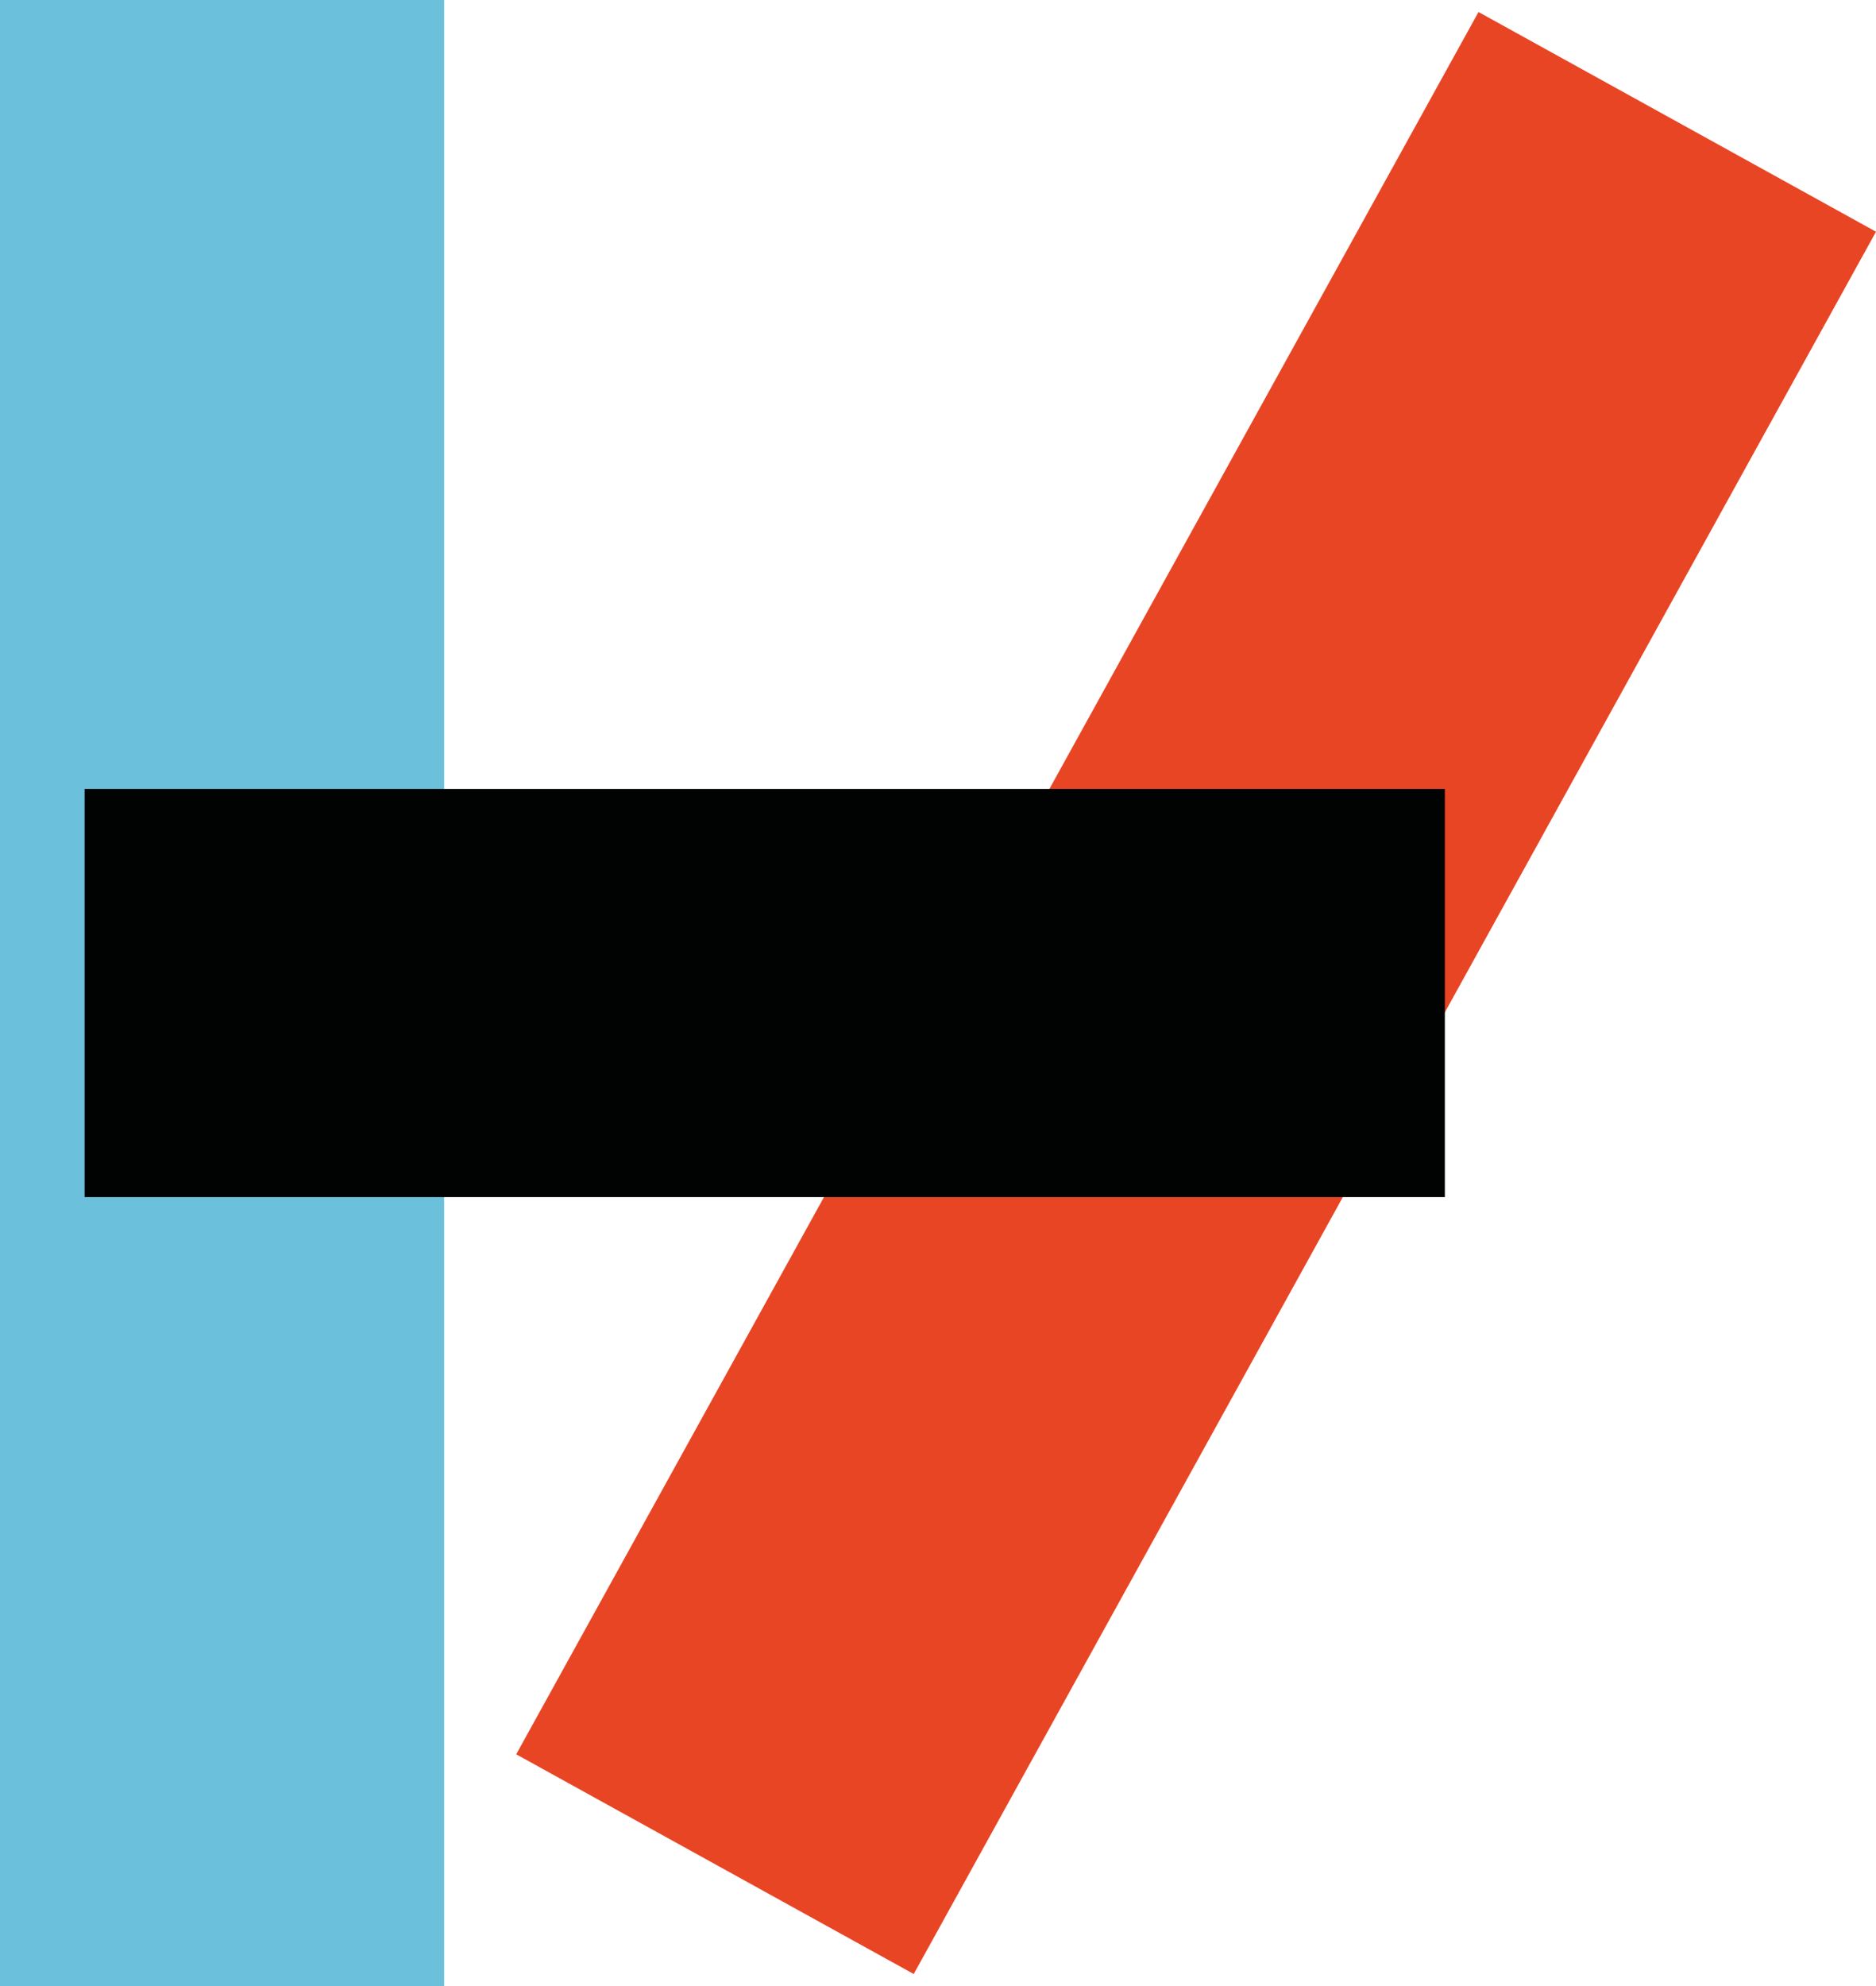 <?xml version="1.0" encoding="utf-8"?>
<!-- Generator: Adobe Illustrator 25.0.0, SVG Export Plug-In . SVG Version: 6.00 Build 0)  -->
<svg version="1.1" id="Layer_1" xmlns="http://www.w3.org/2000/svg" xmlns:xlink="http://www.w3.org/1999/xlink" x="0px" y="0px"
	 viewBox="0 0 390.3 413.1" style="enable-background:new 0 0 390.3 413.1;" xml:space="preserve">
<style type="text/css">
	.st0{fill-rule:evenodd;clip-rule:evenodd;fill:#6BC1DB;}
	.st1{fill-rule:evenodd;clip-rule:evenodd;fill:#E84525;}
	.st2{fill-rule:evenodd;clip-rule:evenodd;fill:#010202;}
</style>
<g>
	<path id="rect2995_10_" class="st0" d="M0,0h92.4v413.1H0L0,0z"/>
	<path id="rect2995_9_" class="st1" d="M307.6,2.5l82.7,45.7L190.1,410.6l-82.7-45.7L307.6,2.5z"/>
	<path id="rect2995_8_" class="st2" d="M17.6,249v-84.9h283V249H17.6z"/>
</g>
</svg>
